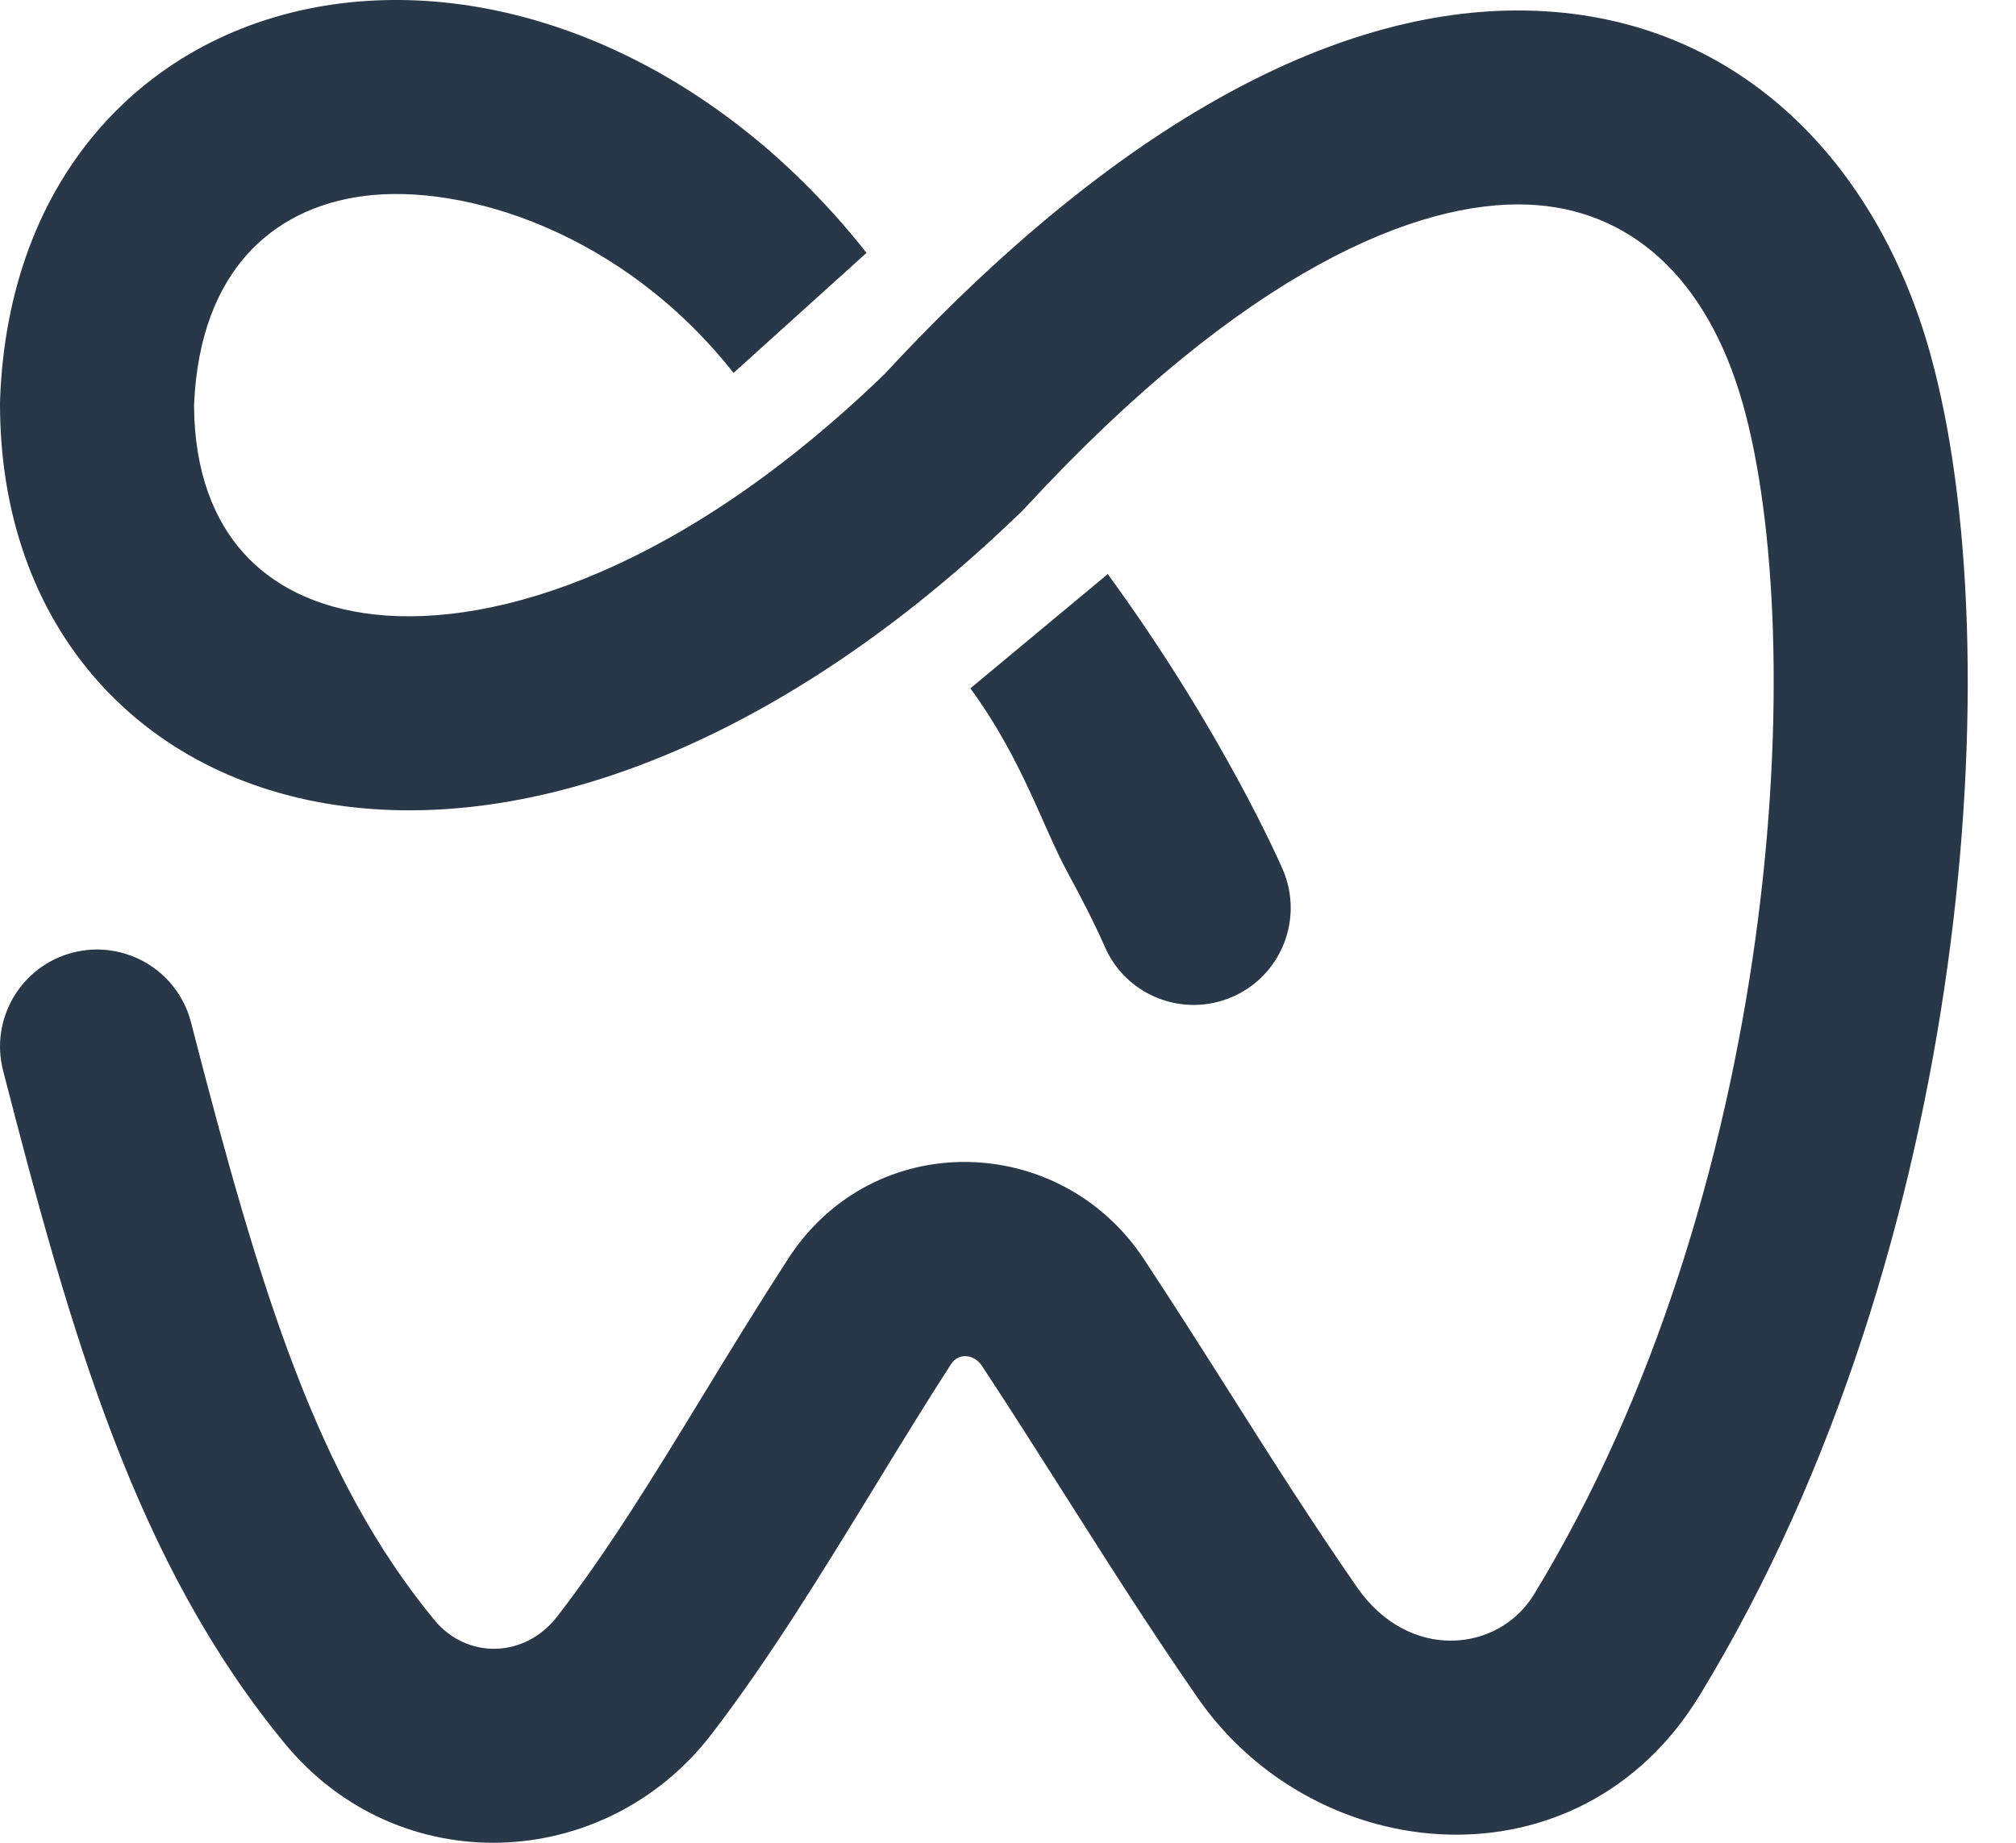 <svg xmlns="http://www.w3.org/2000/svg" width="35" height="32" viewBox="0 0 35 32" fill="none"><path id="Vector 12 (Stroke)" fill-rule="evenodd" clip-rule="evenodd" d="M1.778 2.175C0.685 3.397 0.068 5.036 0.001 6.955C0.001 6.975 0 6.994 0 7.013C0 8.894 0.577 10.57 1.706 11.837C2.835 13.102 4.403 13.832 6.155 14.021C9.618 14.395 13.809 12.693 17.74 8.878C17.762 8.857 17.783 8.835 17.804 8.812C21.619 4.68 24.62 3.474 26.536 3.553C28.266 3.625 29.635 4.789 30.262 7.03C30.824 9.035 31.01 12.441 30.476 16.302C29.946 20.138 28.728 24.248 26.632 27.687C26.015 28.698 24.457 28.86 23.558 27.561C22.747 26.388 22.088 25.348 21.396 24.255C20.92 23.504 20.428 22.727 19.859 21.864C18.409 19.664 15.164 19.568 13.681 21.861C13.137 22.703 12.65 23.5 12.187 24.26C11.341 25.645 10.574 26.903 9.68 28.063C9.105 28.811 8.097 28.806 7.544 28.135C5.506 25.661 4.528 22.458 3.316 17.753C3.084 16.852 2.165 16.31 1.264 16.542C0.364 16.774 -0.178 17.693 0.054 18.593C1.242 23.205 2.361 27.14 4.944 30.276C6.92 32.675 10.5 32.522 12.35 30.118C13.348 28.821 14.285 27.289 15.197 25.799C15.639 25.076 16.076 24.362 16.51 23.69C16.645 23.482 16.914 23.517 17.047 23.718C17.54 24.466 18.011 25.209 18.485 25.955C19.219 27.112 19.957 28.276 20.788 29.476C22.844 32.45 27.42 32.865 29.508 29.44C31.904 25.509 33.237 20.928 33.813 16.763C34.386 12.623 34.233 8.719 33.506 6.122C32.602 2.891 30.252 0.336 26.675 0.188C23.294 0.049 19.413 2.114 15.361 6.492C11.864 9.874 8.627 10.9 6.516 10.672C5.478 10.561 4.72 10.155 4.221 9.595C3.726 9.041 3.375 8.21 3.369 7.042C3.417 5.804 3.802 4.964 4.289 4.42C4.782 3.868 5.477 3.51 6.331 3.402C8.06 3.184 10.806 4.028 12.735 6.476L15.044 4.391C12.533 1.206 9.033 -0.333 5.909 0.06C4.337 0.259 2.868 0.955 1.778 2.175ZM21.495 13.545C20.994 12.62 20.242 11.354 19.232 9.969L16.847 11.953C17.752 13.194 18.089 14.33 18.535 15.152C18.762 15.571 18.984 15.996 19.177 16.432L19.177 16.433C19.545 17.287 20.535 17.681 21.39 17.313C22.244 16.945 22.638 15.955 22.271 15.1C22.271 15.1 22.271 15.101 22.27 15.1L22.27 15.098L22.268 15.095L22.265 15.087L22.253 15.06C22.244 15.039 22.23 15.009 22.213 14.971C22.179 14.896 22.13 14.79 22.065 14.655C21.936 14.387 21.747 14.008 21.495 13.545Z" fill="#283848"></path></svg>